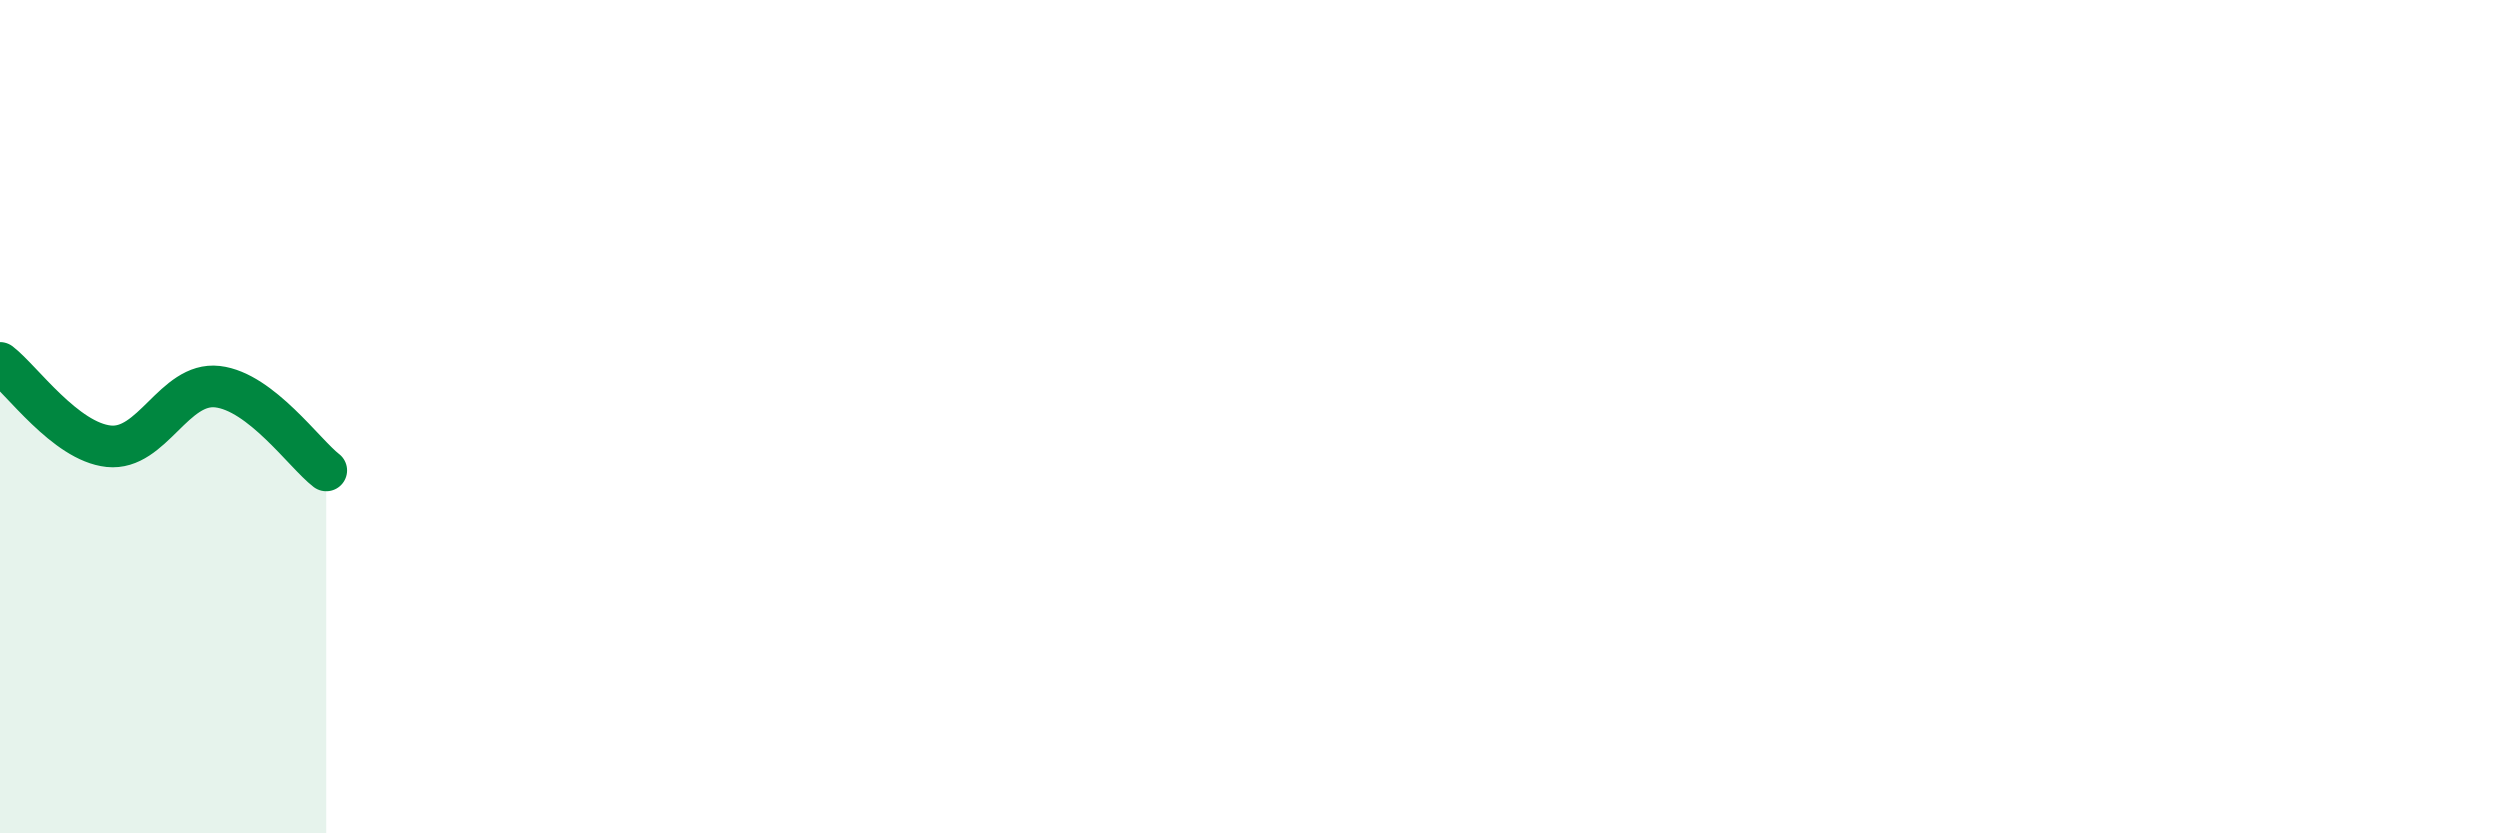 
    <svg width="60" height="20" viewBox="0 0 60 20" xmlns="http://www.w3.org/2000/svg">
      <path
        d="M 0,8.71 C 0.52,9.11 1.57,10.6 2.61,10.71 C 3.65,10.82 4.18,9.16 5.22,9.28 C 6.26,9.4 7.31,10.89 7.83,11.29L7.83 20L0 20Z"
        fill="#008740"
        opacity="0.1"
        stroke-linecap="round"
        stroke-linejoin="round"
      />
      <path
        d="M 0,8.71 C 0.52,9.11 1.57,10.6 2.61,10.71 C 3.65,10.82 4.18,9.16 5.22,9.28 C 6.26,9.4 7.31,10.89 7.83,11.29"
        stroke="#008740"
        stroke-width="1"
        fill="none"
        stroke-linecap="round"
        stroke-linejoin="round"
      />
    </svg>
  